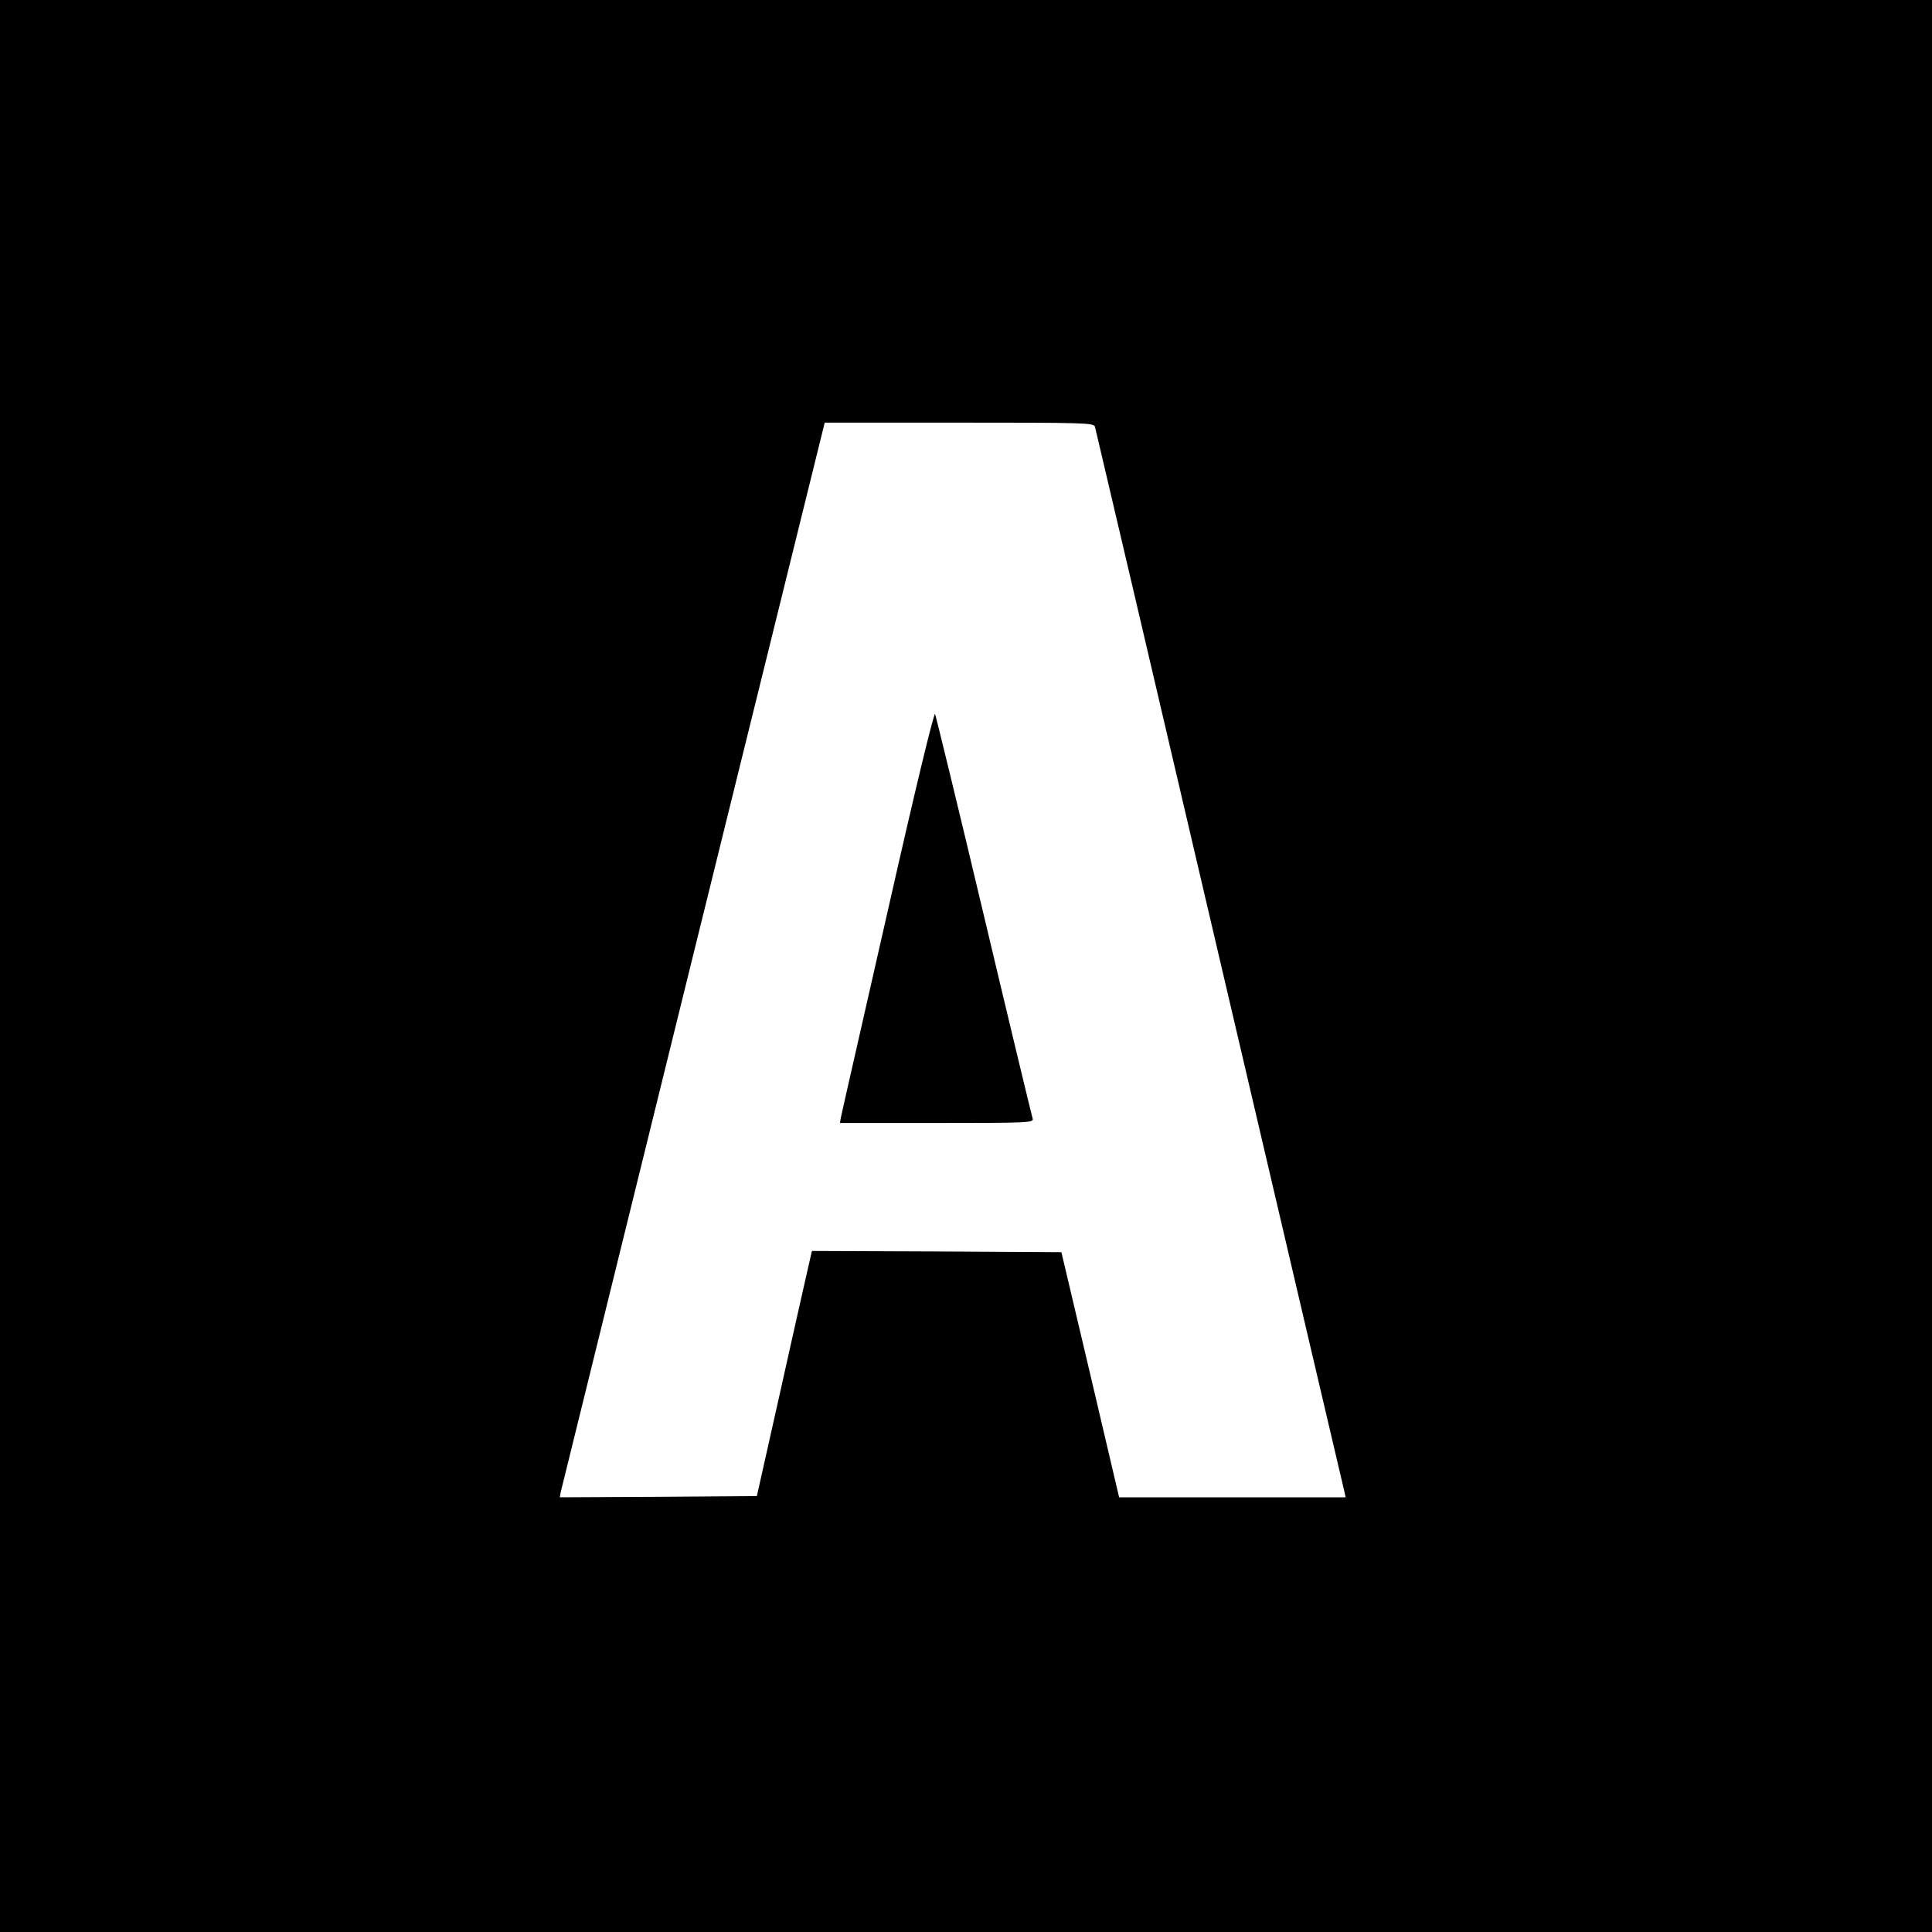 <?xml version="1.0" standalone="no"?>
<!DOCTYPE svg PUBLIC "-//W3C//DTD SVG 20010904//EN"
 "http://www.w3.org/TR/2001/REC-SVG-20010904/DTD/svg10.dtd">
<svg version="1.0" xmlns="http://www.w3.org/2000/svg"
 width="800pt" height="800pt" viewBox="0 0 800 800"
 preserveAspectRatio="xMidYMid meet">
<g transform="translate(0,800) scale(0.1,-0.1)"
fill="#000000" stroke="none">
<path d="M0 4000 l0 -4000 4000 0 4000 0 0 4000 0 4000 -4000 0 -4000 0 0
-4000z m4534 2233 c3 -10 235 -1001 516 -2203 281 -1202 514 -2195 517 -2207
l5 -23 -469 0 -469 0 -119 507 -120 508 -517 3 -516 2 -21 -92 c-12 -51 -63
-280 -114 -508 l-93 -415 -408 -3 -408 -2 4 22 c3 13 250 1014 549 2226 l544
2202 557 0 c521 0 557 -1 562 -17z"/>
<path d="M3676 4228 c-104 -458 -192 -843 -194 -855 l-4 -23 402 0 c378 0 401
1 396 18 -3 9 -94 386 -201 837 -107 451 -199 828 -203 838 -4 11 -79 -297
-196 -815z"/>
</g>
</svg>